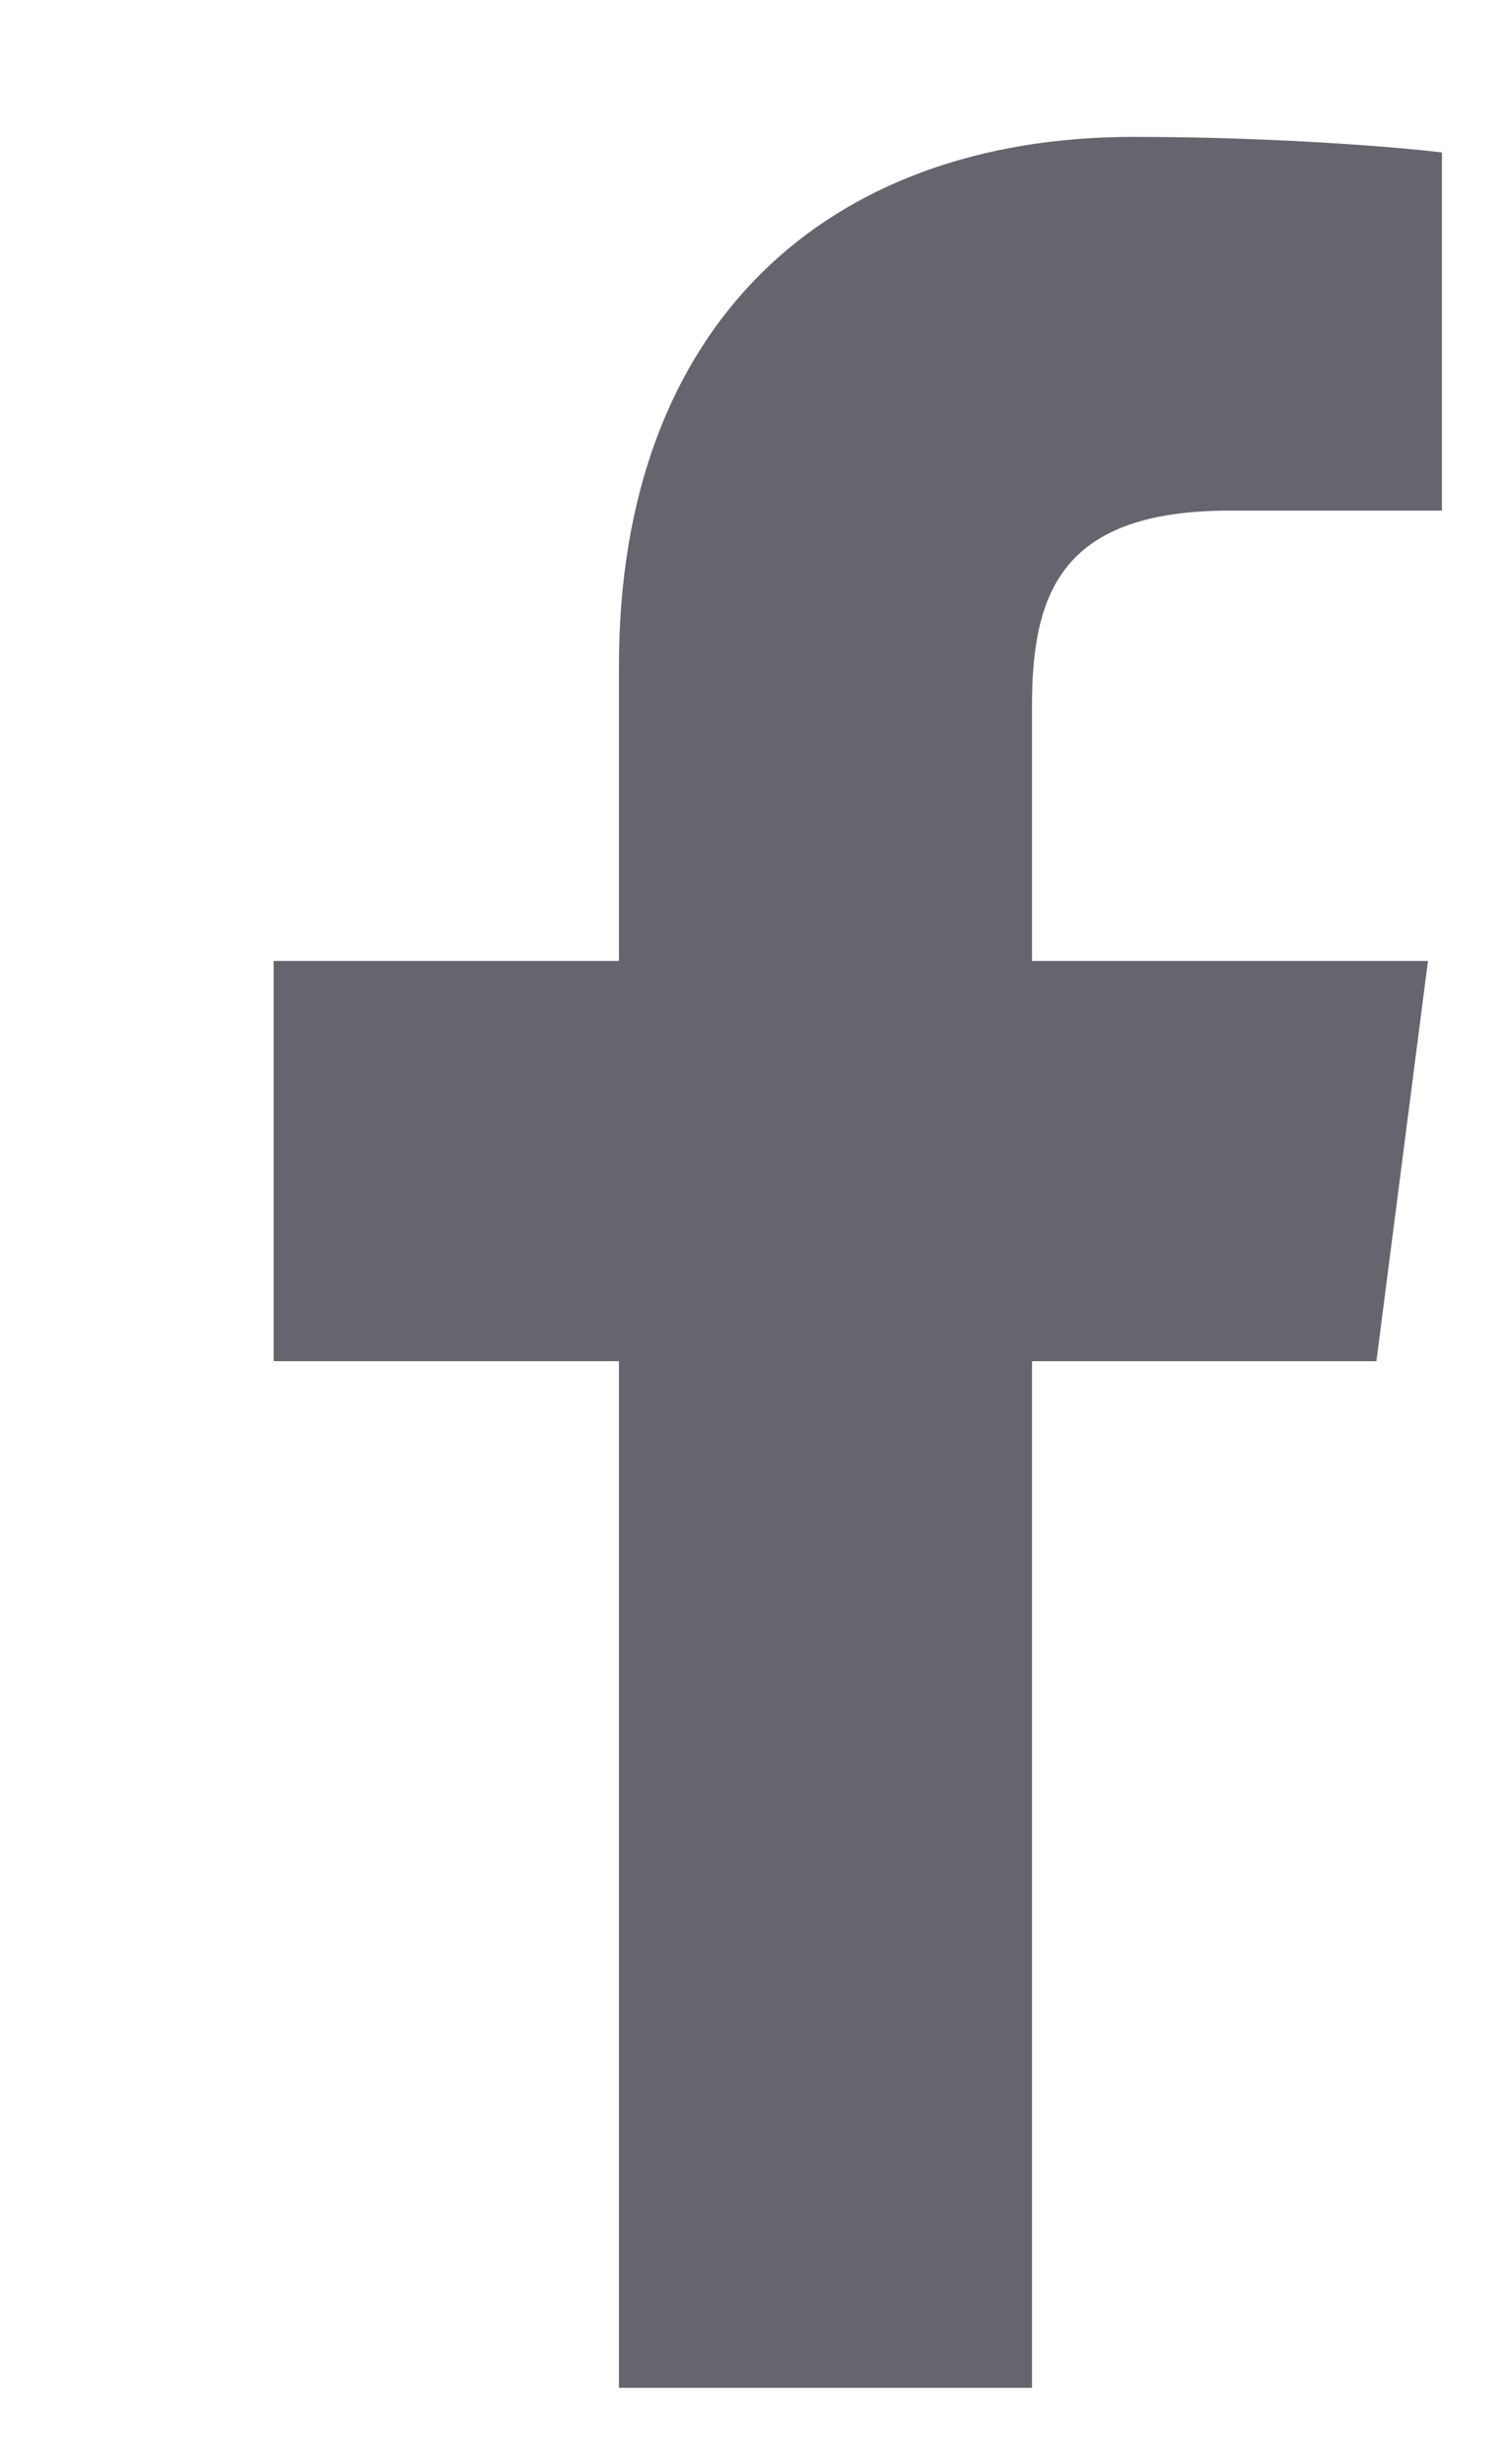 <?xml version="1.0" encoding="UTF-8"?> <svg xmlns="http://www.w3.org/2000/svg" width="11" height="18" viewBox="0 0 11 18" fill="none"> <path d="M7.543 17.444V9.944H10.06L10.437 7.02H7.543V5.153C7.543 4.307 7.777 3.73 8.992 3.73L10.539 3.73V1.114C10.272 1.08 9.353 1 8.284 1C6.052 1 4.524 2.362 4.524 4.864V7.02H2V9.944H4.524V17.444H7.543Z" fill="#64656D"></path> </svg> 